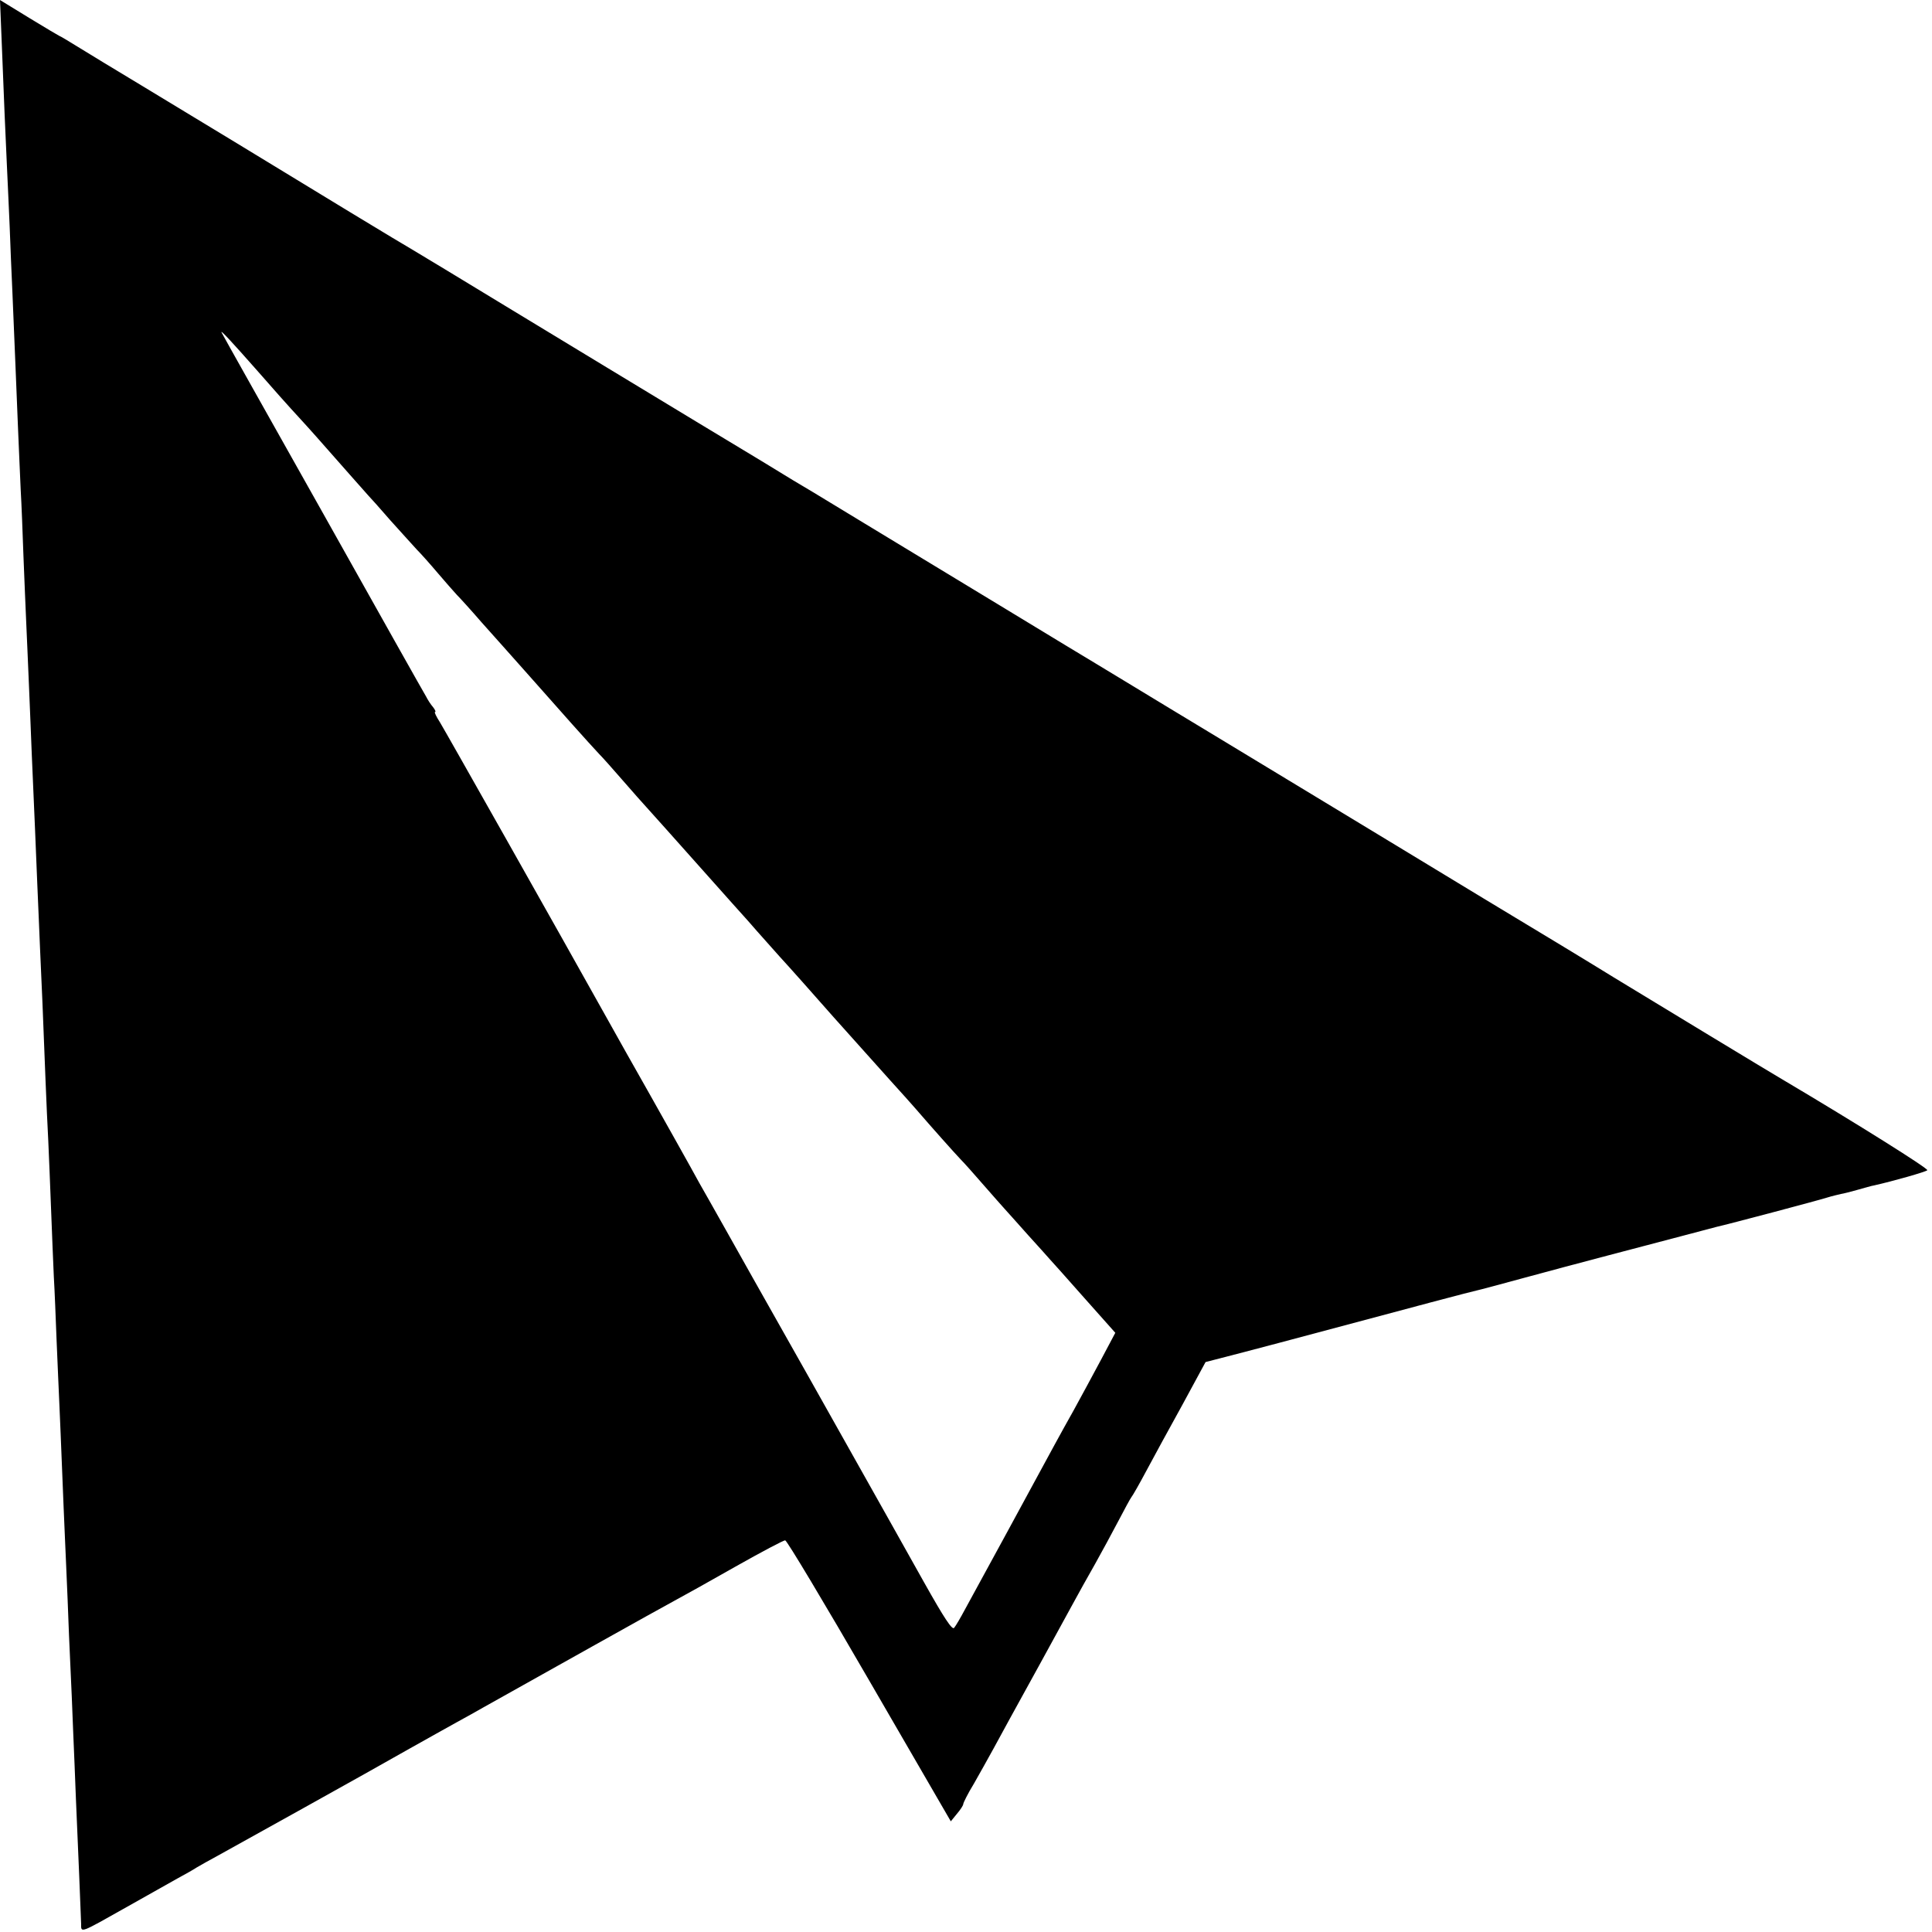 <?xml version="1.0" standalone="no"?>
<!DOCTYPE svg PUBLIC "-//W3C//DTD SVG 20010904//EN"
 "http://www.w3.org/TR/2001/REC-SVG-20010904/DTD/svg10.dtd">
<svg version="1.0" xmlns="http://www.w3.org/2000/svg"
 width="700pt" height="700pt" viewBox="0 0 700 700"
 preserveAspectRatio="xMidYMid meet">
<g transform="translate(0,700) scale(0.1,-0.1)"
fill="#000000" stroke="none">
<path d="M5 6877 c10 -252 15 -375 20 -477 3 -58 7 -157 10 -220 2 -63 7 -171
10 -240 9 -210 14 -339 20 -485 3 -77 8 -180 10 -230 3 -49 7 -157 10 -240 3
-82 8 -190 10 -240 2 -49 7 -153 10 -230 3 -77 8 -187 10 -245 10 -230 15
-341 20 -470 3 -74 8 -180 10 -235 5 -106 12 -265 20 -480 3 -71 7 -170 10
-220 2 -49 7 -160 10 -245 3 -85 8 -195 10 -245 3 -49 7 -153 10 -230 3 -77 8
-180 10 -230 2 -49 7 -157 10 -240 3 -82 8 -190 10 -240 2 -49 7 -153 10 -230
3 -77 7 -185 10 -240 3 -55 7 -161 10 -235 3 -74 8 -184 10 -245 8 -175 18
-428 19 -456 0 -33 -6 -35 166 62 74 42 157 88 183 103 26 14 58 32 70 40 12
7 47 27 77 43 65 36 539 299 695 388 61 34 137 77 170 95 33 18 76 42 95 53
166 93 655 367 695 388 28 15 127 70 220 123 94 53 175 96 180 95 6 0 143
-229 305 -509 l295 -509 22 27 c13 15 23 31 23 35 0 5 17 39 39 75 21 37 53
94 71 127 18 33 45 83 60 110 38 68 178 324 225 410 21 39 58 105 83 149 24
43 62 113 84 155 22 42 43 81 47 86 5 6 29 48 54 95 25 47 84 155 131 240 l84
155 139 36 c76 20 190 50 253 67 354 95 577 154 593 157 10 2 84 22 165 44 81
22 219 59 307 82 88 23 210 55 270 71 61 16 117 31 125 33 37 8 369 96 400
106 19 6 42 11 50 13 8 1 35 8 60 15 25 7 52 15 60 16 71 16 187 49 193 55 6
5 -250 166 -525 329 -38 22 -467 282 -613 371 -66 41 -277 169 -470 285 -192
117 -489 296 -660 400 -170 103 -322 195 -337 204 -24 14 -236 143 -327 198
-20 12 -54 33 -76 46 -22 13 -179 108 -350 212 -170 103 -391 237 -490 297
-214 130 -209 127 -260 157 -22 14 -177 108 -345 209 -168 102 -317 192 -332
201 -15 9 -172 104 -348 211 -176 107 -336 204 -355 215 -37 21 -347 209 -645
391 -96 58 -249 151 -340 206 -91 55 -194 117 -229 139 -34 21 -64 39 -66 39
-1 0 -50 29 -109 65 l-106 65 5 -123z m920 -1212 c70 -80 118 -134 165 -185
14 -15 39 -43 55 -61 80 -91 181 -205 190 -215 6 -6 42 -46 80 -90 39 -43 81
-90 95 -105 14 -14 48 -52 75 -84 28 -33 59 -68 70 -80 11 -11 52 -56 90 -100
39 -43 112 -126 164 -184 52 -59 126 -142 165 -186 39 -44 82 -91 96 -106 14
-14 52 -57 85 -95 33 -38 78 -89 101 -114 23 -25 83 -93 135 -151 52 -58 126
-141 164 -184 39 -43 78 -87 88 -99 10 -12 47 -52 81 -91 35 -38 123 -137 196
-220 74 -82 166 -186 206 -230 40 -44 82 -91 94 -105 50 -58 137 -156 160
-180 14 -14 52 -57 85 -95 33 -38 67 -76 75 -85 8 -9 47 -52 85 -95 39 -43 75
-83 80 -89 6 -6 61 -68 123 -138 l113 -127 -52 -98 c-29 -54 -73 -136 -99
-183 -49 -87 -86 -156 -148 -270 -30 -56 -144 -265 -245 -450 -16 -30 -34 -61
-40 -68 -7 -9 -36 35 -109 165 -117 209 -80 143 -419 746 -150 265 -283 502
-297 527 -14 25 -42 74 -62 110 -21 36 -52 92 -70 125 -18 33 -83 148 -143
255 -61 107 -129 229 -152 270 -182 326 -592 1052 -611 1083 -13 20 -21 37
-18 37 4 0 1 8 -7 18 -8 9 -19 26 -25 38 -7 11 -175 310 -374 665 -199 354
-365 649 -367 654 -7 14 39 -36 122 -130z"/>
</g>
</svg>
